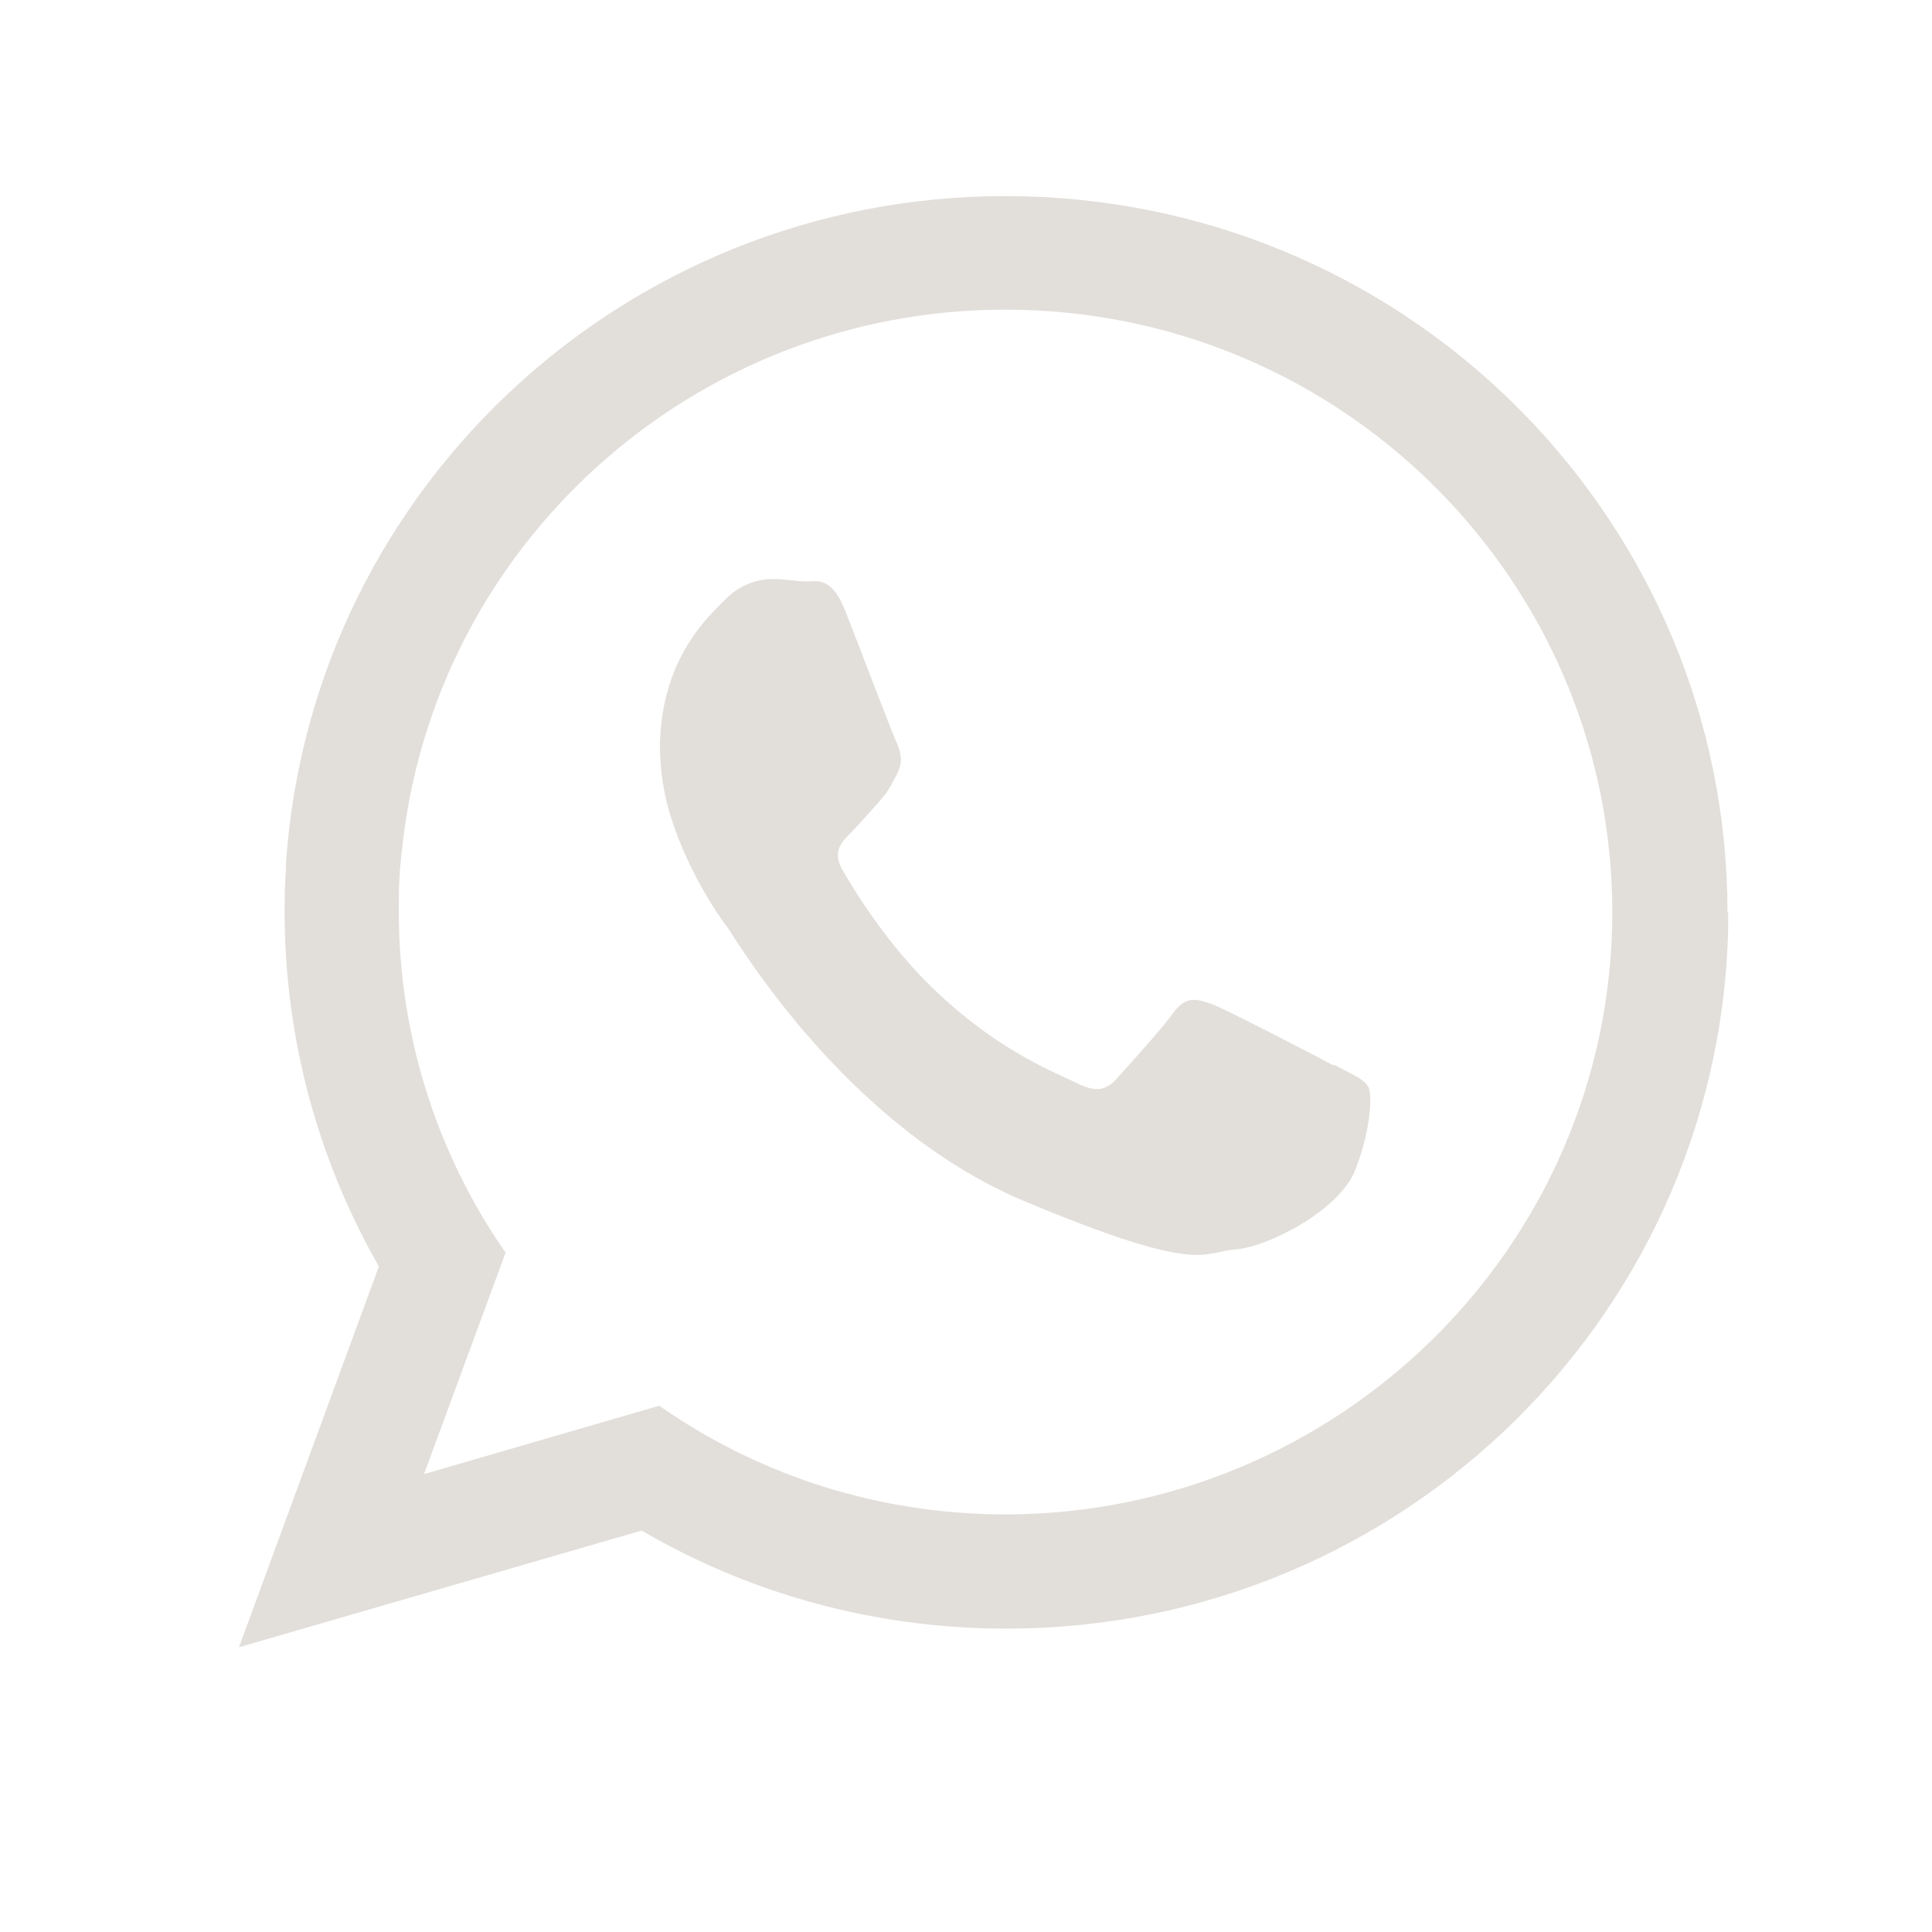 <svg xmlns="http://www.w3.org/2000/svg" id="Layer_1" viewBox="0 0 308 308"><defs><style>      .st0 {        fill: #e2dfdb;        fill-rule: evenodd;      }    </style></defs><path class="st0" d="M157.9,241.4h0c-19.7-.5-37.8-6.8-52.8-17.3l-37.5,10.9,13-35.3c-11.2-16.1-17.5-35.8-17-56.8,0-3.1.3-6.2.7-9.3,6-48.5,48.3-85.5,98.5-84.2,50.8,1.3,91.5,41.4,94.1,91,.1,2.5.2,5,.1,7.5-1.4,52.9-45.9,94.8-99.2,93.5M275.4,145.5c0-61.7-49.5-112.6-112.1-114.2-61.8-1.6-113.5,45.5-117.7,106.2,0,1.7-.2,3.3-.2,5-.5,21.6,5,41.9,15,59.4l-22.3,60.7,64.2-18.6c16.2,9.5,35.1,15.1,55.2,15.6,63.5,1.6,116.3-48.1,118-111.2v-2.9h-.1Z"></path><path class="st0" d="M212.5,169.8c-2.8-1.5-16.5-8.6-19-9.6-2.6-1-4.4-1.5-6.4,1.2-2,2.8-7.6,8.9-9.2,10.7-1.7,1.8-3.3,2-6.2.6-2.8-1.5-11.8-4.6-22.3-14.5-8.1-7.6-13.6-16.9-15.2-19.7-1.5-2.8,0-4.3,1.4-5.7s2.9-3.2,4.4-4.8c.4-.5.7-.9,1.1-1.3.7-1,1.2-2,1.9-3.3,1-1.9.6-3.5,0-4.9-.7-1.4-6-15.4-8.2-21-2.2-5.7-4.6-4.8-6.2-4.8s-3.5-.4-5.4-.4-5,.6-7.6,3.3c-2.7,2.7-10.1,9.3-10.4,23.1,0,3.2.4,6.5,1.2,9.6,2.6,9.9,8.5,18.2,9.6,19.6,1.4,1.9,18.7,31.5,47.1,43.5,28.4,11.9,28.5,8.2,33.7,7.8,5.2-.3,16.9-6.3,19.3-12.8,2.5-6.4,2.7-12.1,2-13.2-.7-1.2-2.5-1.9-5.3-3.4"></path></svg>